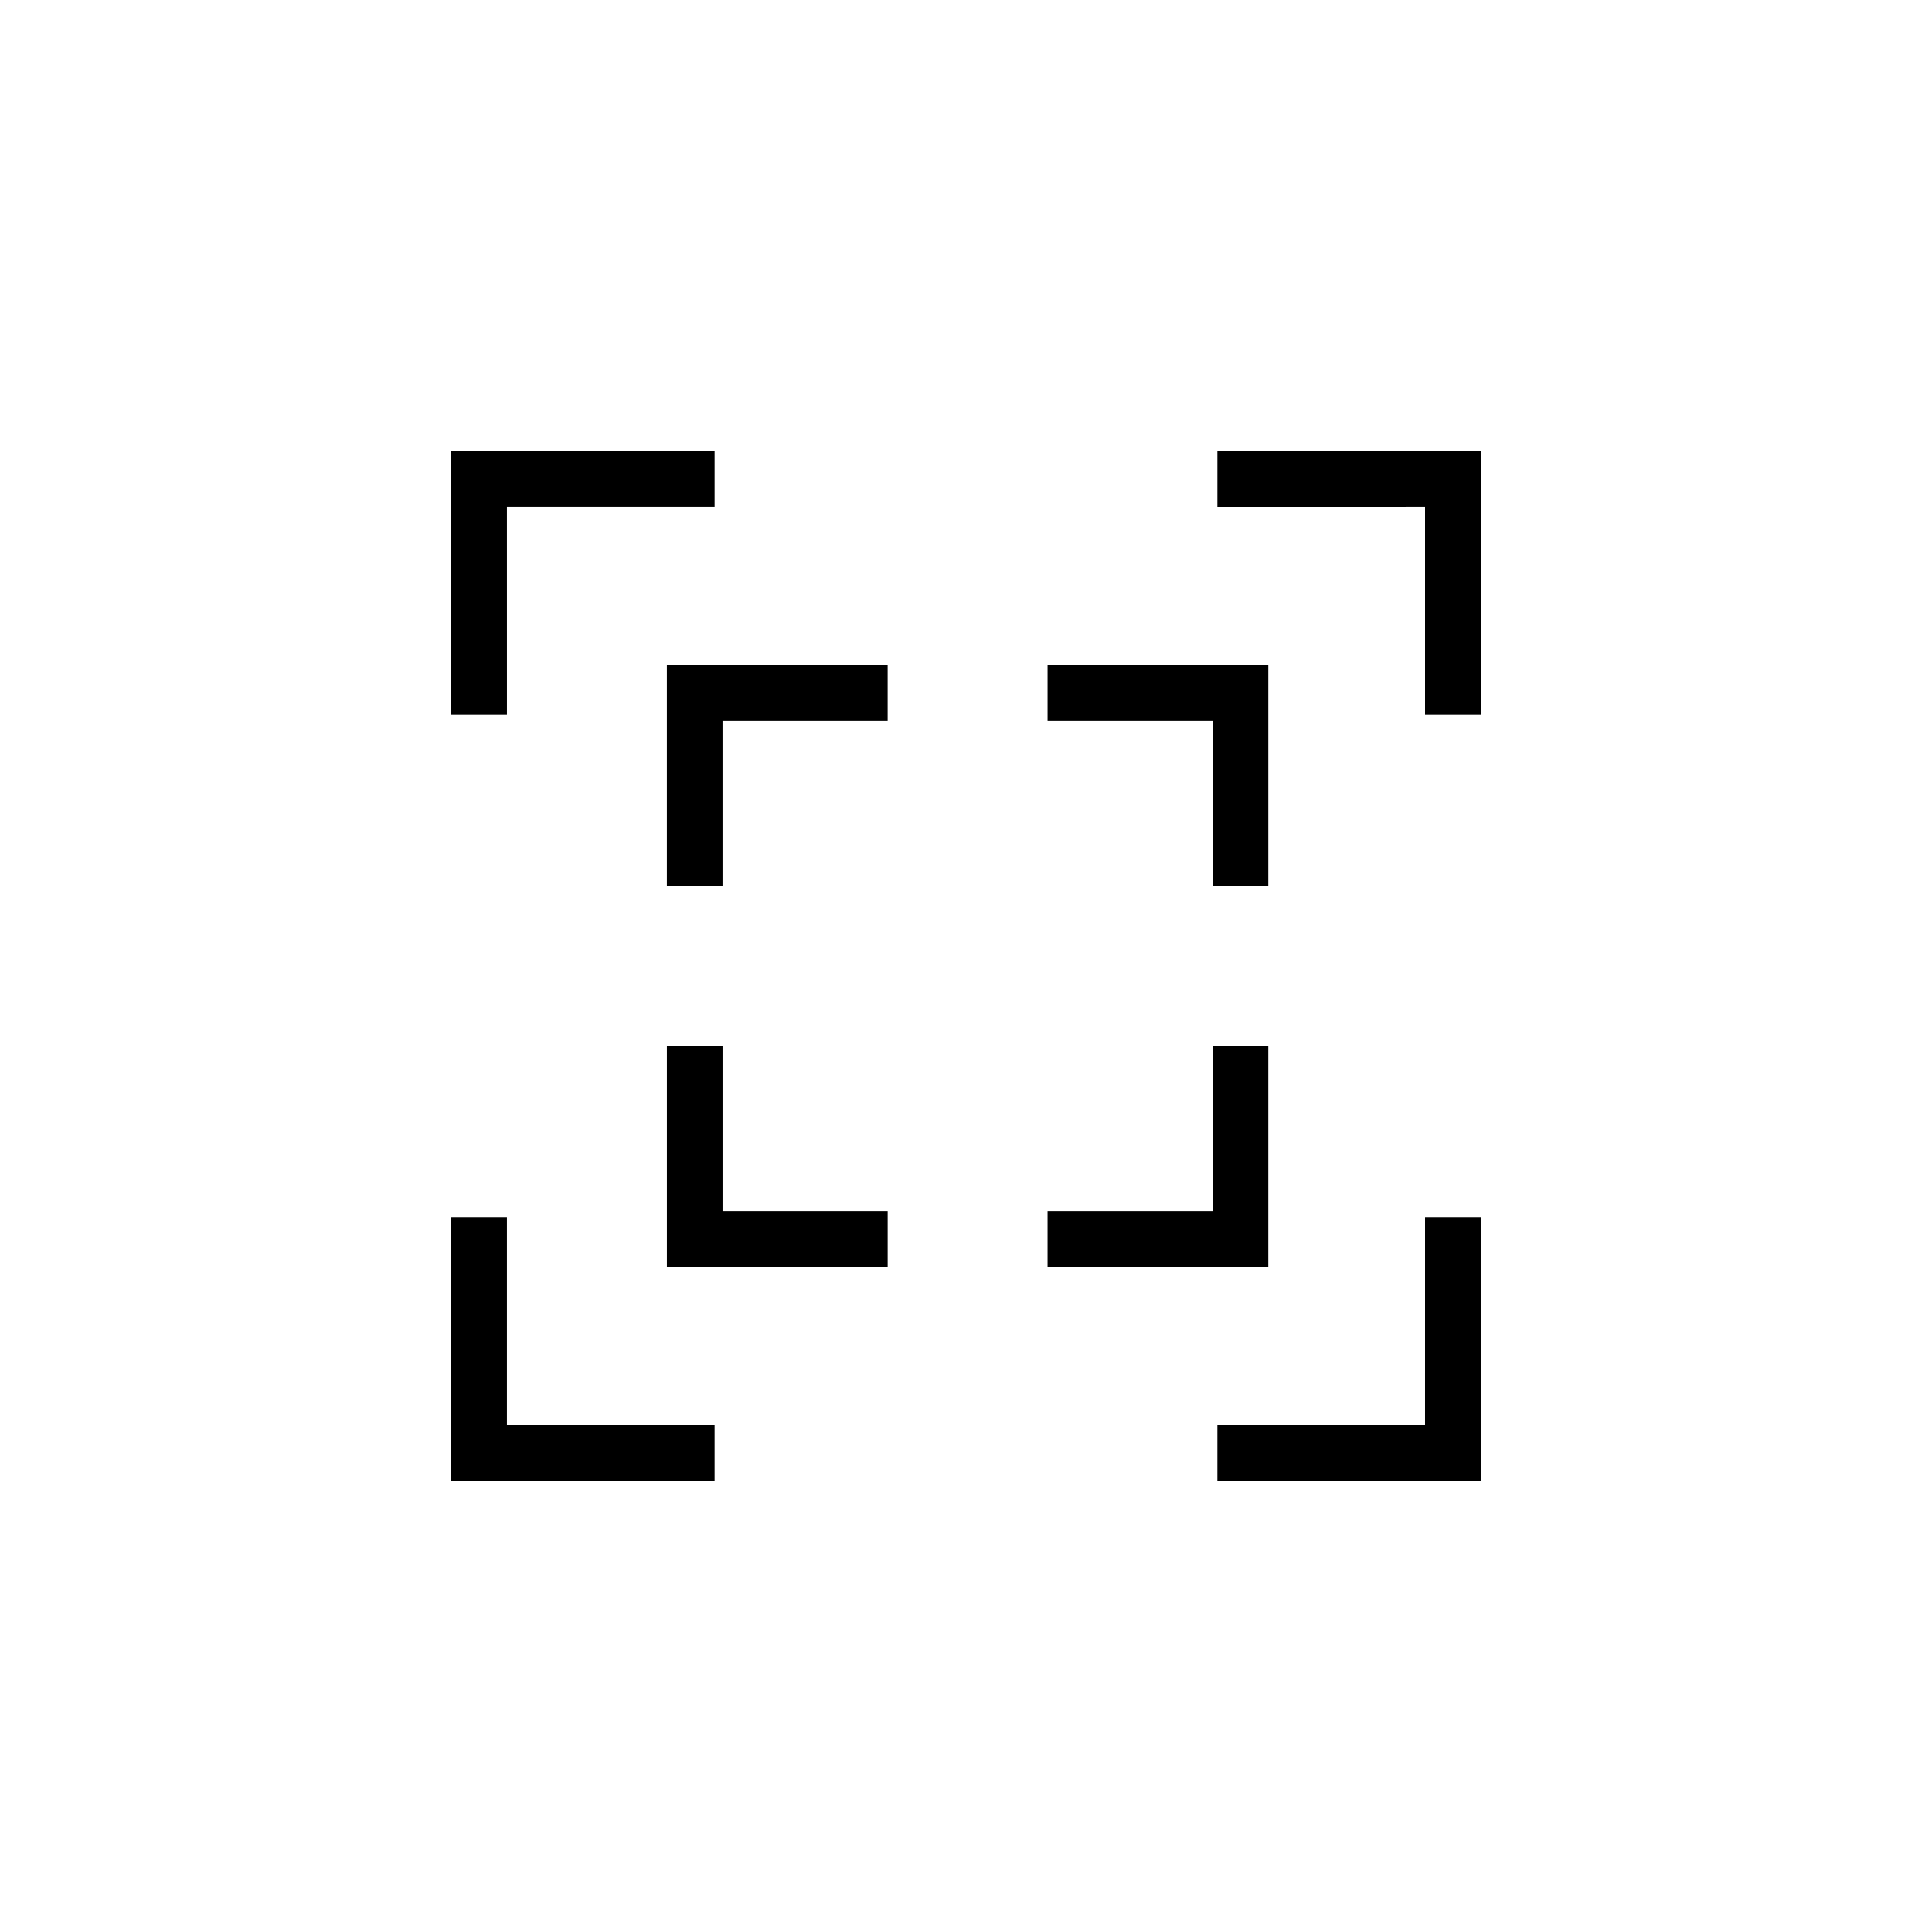 <?xml version="1.0" encoding="UTF-8"?>
<!-- Uploaded to: SVG Repo, www.svgrepo.com, Generator: SVG Repo Mixer Tools -->
<svg fill="#000000" width="800px" height="800px" version="1.1" viewBox="144 144 512 512" xmlns="http://www.w3.org/2000/svg">
 <g>
  <path d="m278.34 278.34h55.035v-14.742h-69.777v69.777h14.746z"/>
  <path d="m466.62 263.6v14.746l55.031-0.004v55.035h14.746v-69.777z"/>
  <path d="m521.65 521.65h-55.031v14.746h69.777v-69.777h-14.742z"/>
  <path d="m278.34 466.62h-14.742v69.777h69.777v-14.742l-55.035-0.004z"/>
  <path d="m320.73 378.81h14.746v-43.758h43.758v-14.746h-58.504z"/>
  <path d="m465.37 378.81h14.742v-58.504h-58.496v14.746h43.754z"/>
  <path d="m480.11 421.19h-14.742v43.758h-43.754v14.742h58.496z"/>
  <path d="m335.48 421.19h-14.746v58.5h58.504v-14.742h-43.758z"/>
 </g>
</svg>
